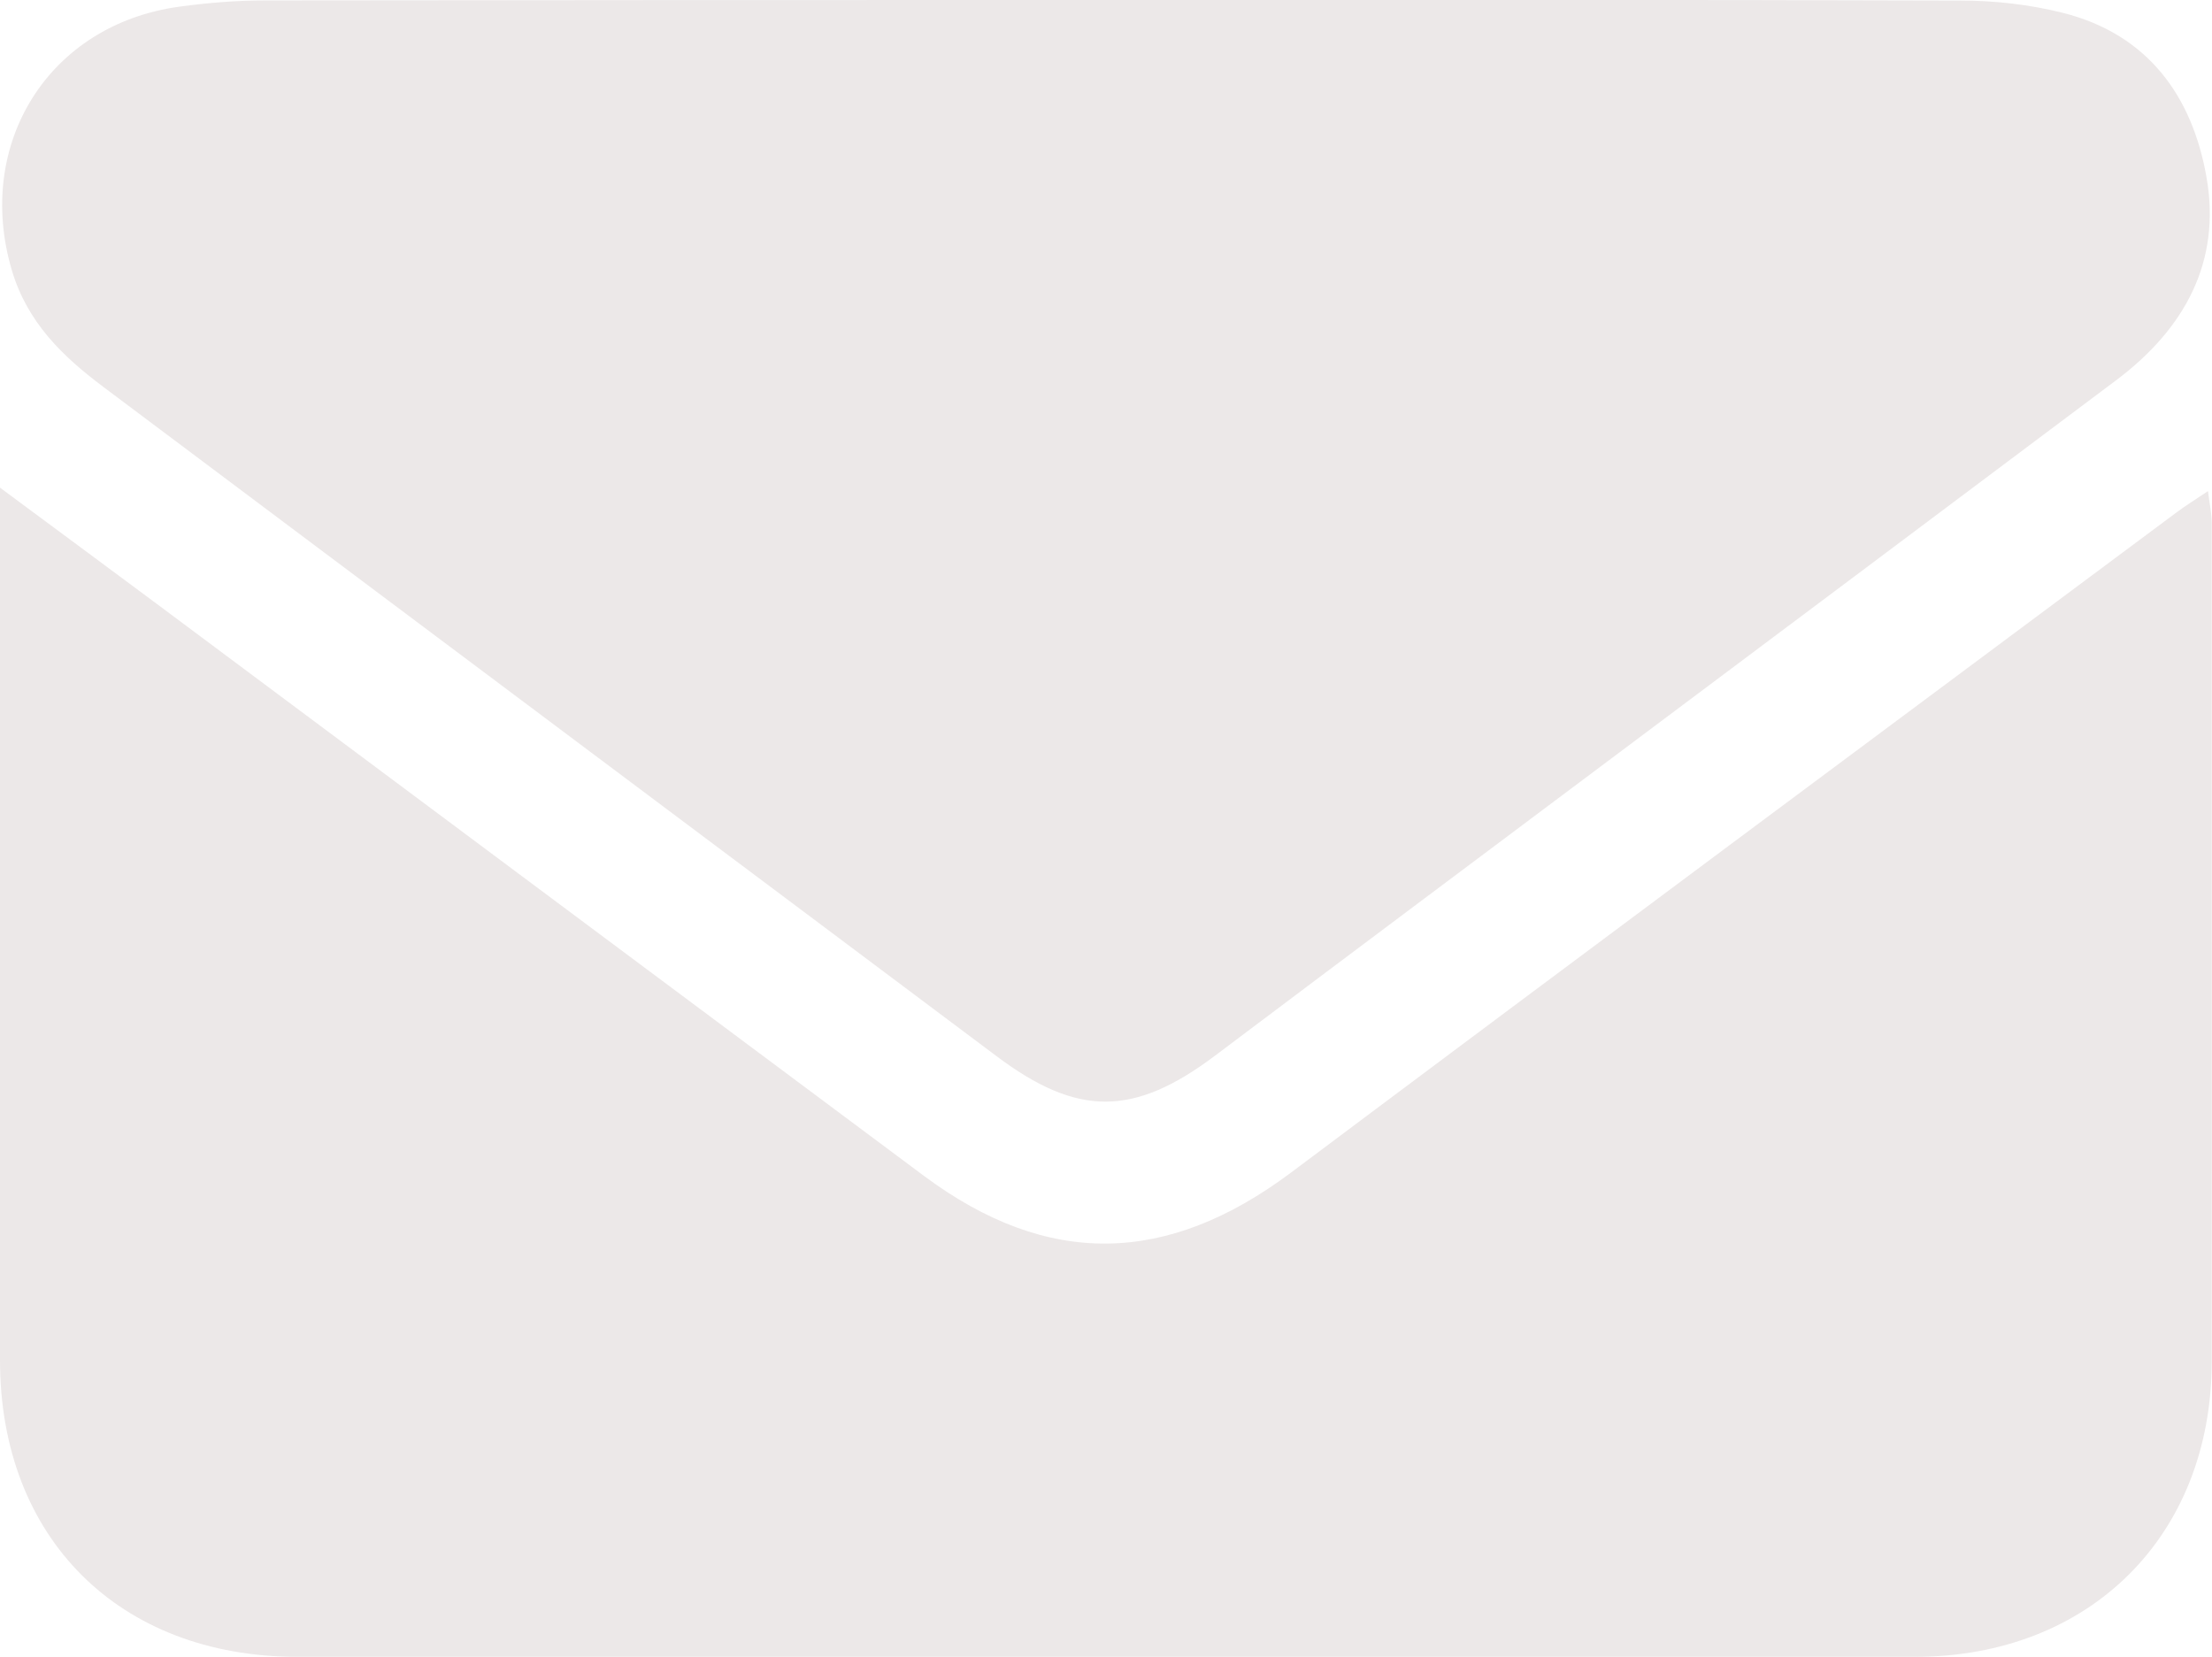 <svg xmlns="http://www.w3.org/2000/svg" id="Calque_2" viewBox="0 0 159.6 119.55"><defs><style>.cls-1{fill:#ece8e8;stroke-width:0px;}</style></defs><g id="Calque_1-2"><path class="cls-1" d="M0,35.19c4.16,3.09,7.75,5.73,11.33,8.4,18.44,13.75,36.88,27.51,55.33,41.26,8.93,6.65,17.54,6.47,26.51-.25,21.27-15.94,42.6-31.78,63.92-47.66.59-.44,1.22-.83,2.22-1.5.12.97.27,1.63.27,2.29,0,20.18.02,40.36,0,60.54-.02,12.56-8.79,21.28-21.39,21.29-38.92,0-77.84,0-116.76,0C8.58,119.54,0,110.99,0,98.15,0,78.22,0,58.29,0,38.36c0-.82,0-1.63,0-3.17Z"></path><path class="cls-1" d="M79.81,0c20.55,0,41.1-.03,61.65.04,2.47,0,5,.29,7.39.89,6.1,1.54,9.32,5.98,10.35,11.84,1.09,6.15-1.61,10.98-6.49,14.65-11.89,8.93-23.81,17.84-35.71,26.76-9.78,7.33-19.56,14.64-29.32,21.99-5.87,4.42-9.94,4.43-15.77.05C50.43,60.12,28.94,44.04,7.47,27.93c-2.95-2.21-5.5-4.66-6.62-8.44C-1.84,10.37,3.52,1.76,12.95.48,15,.2,17.08.03,19.15.03,39.37,0,59.59,0,79.81,0Z"></path></g></svg>